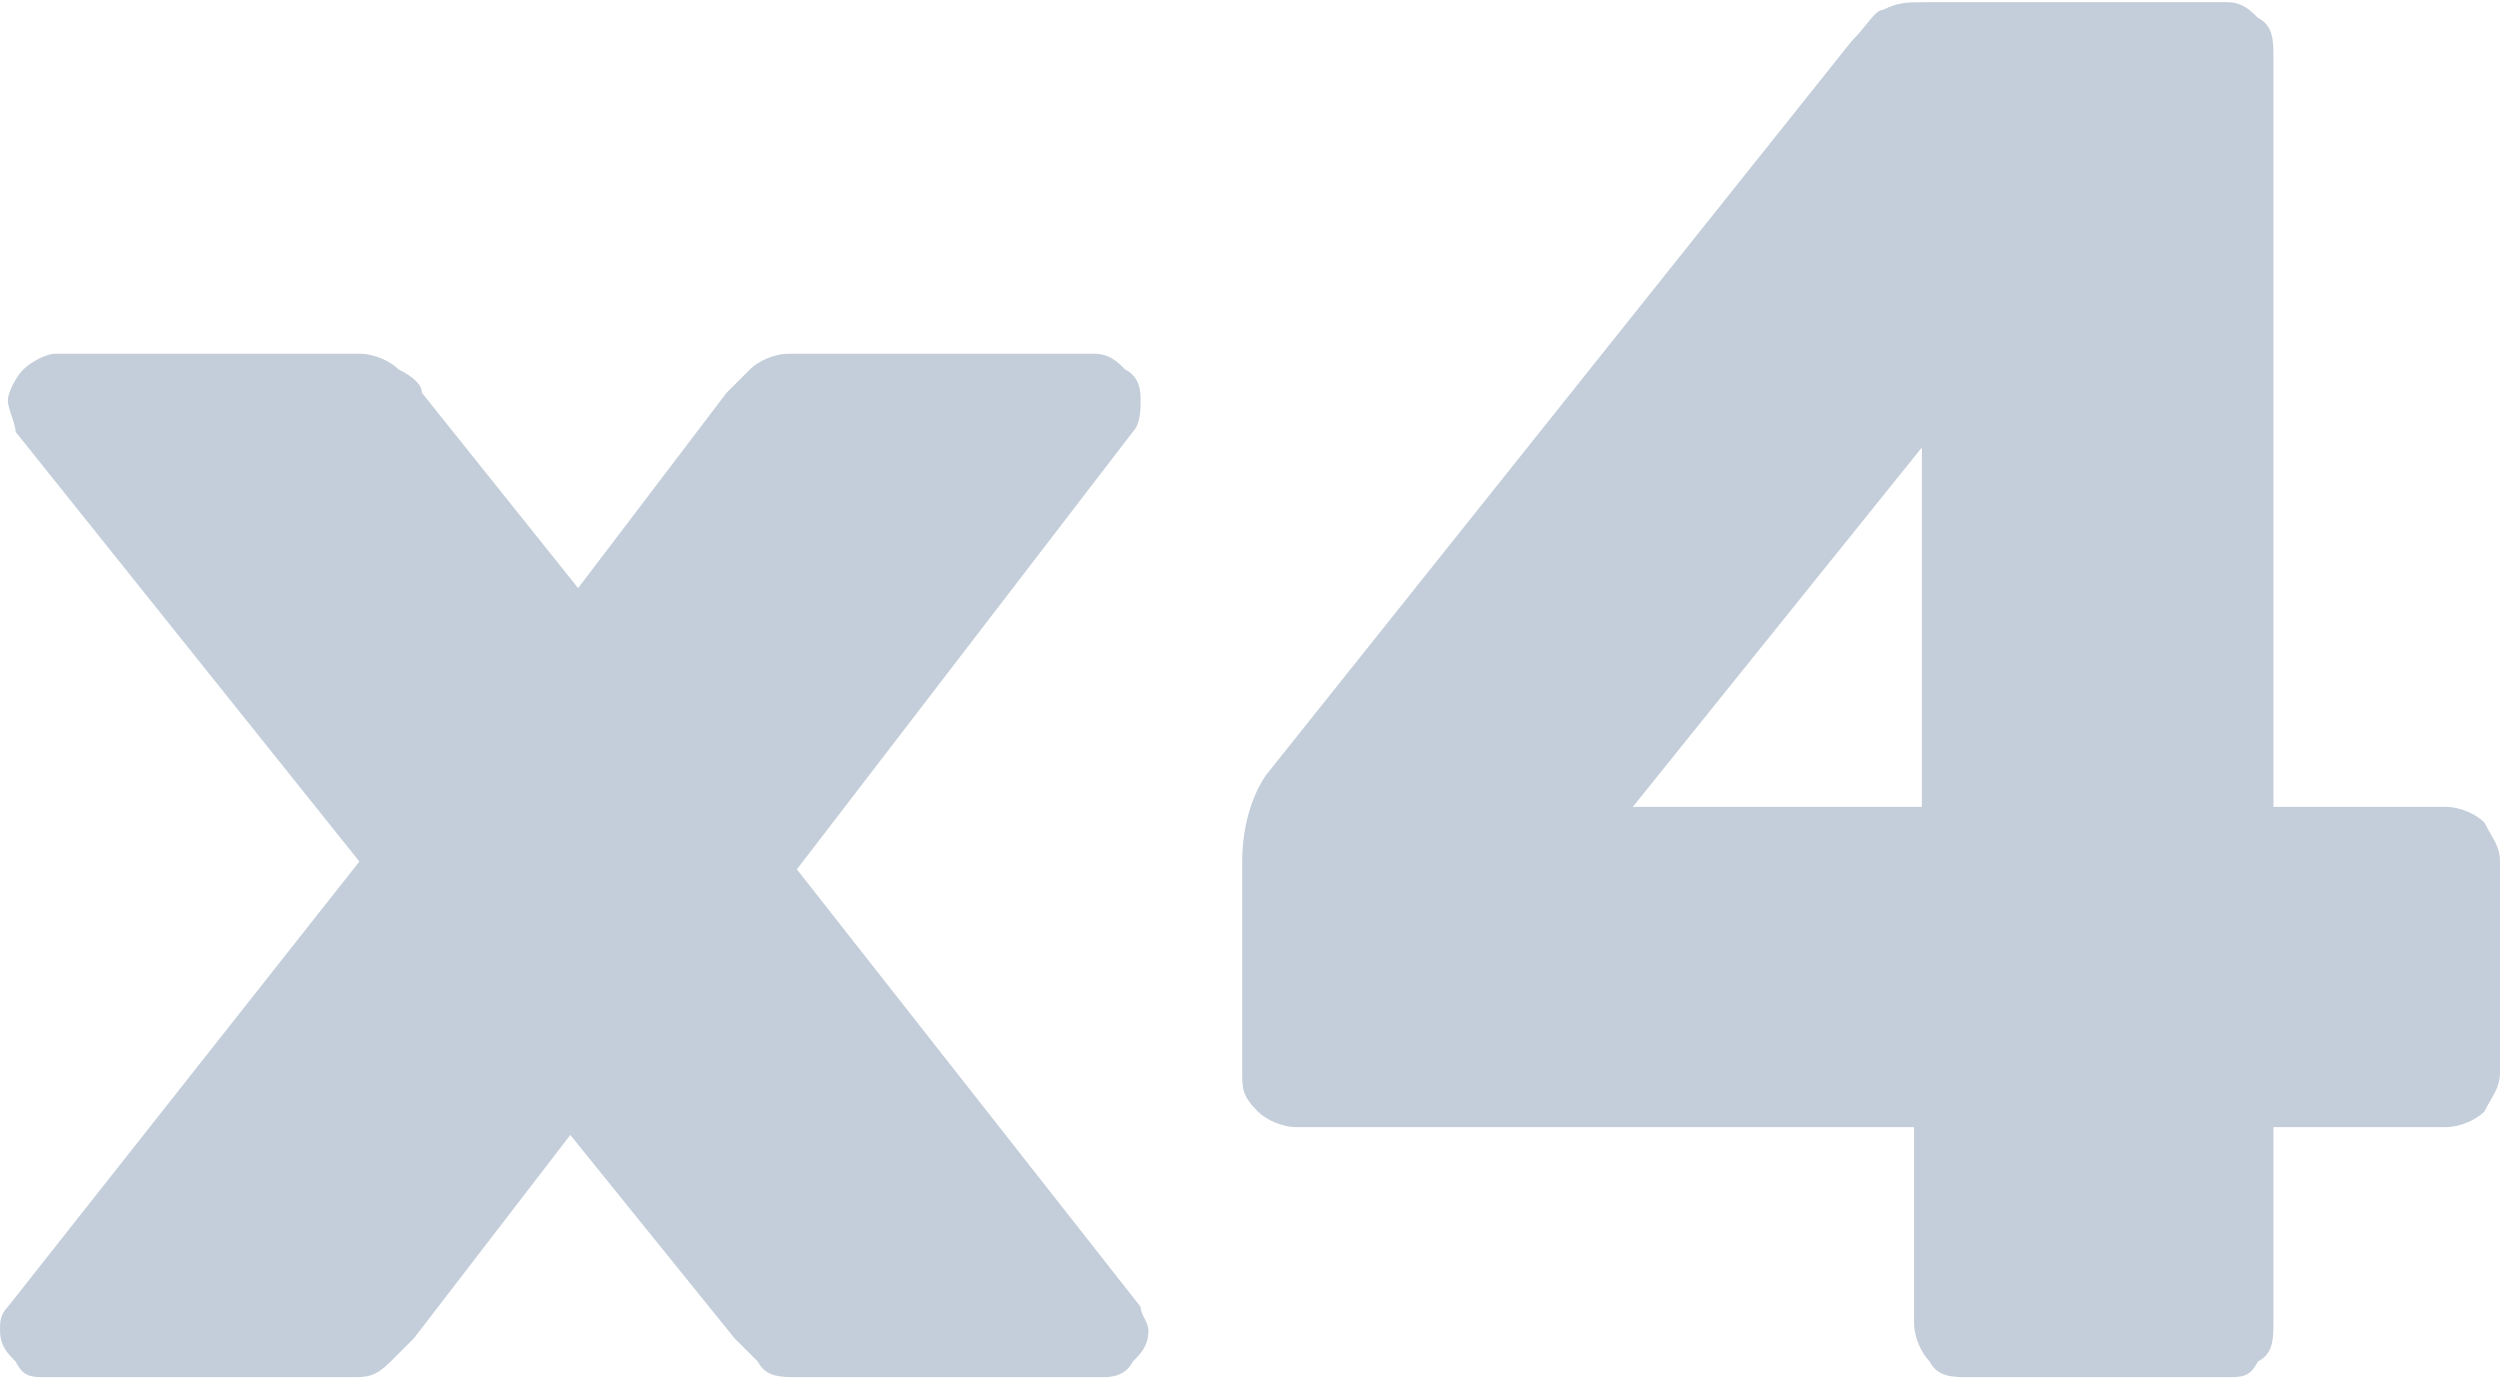 <?xml version="1.0" encoding="UTF-8"?> <svg xmlns="http://www.w3.org/2000/svg" xmlns:xlink="http://www.w3.org/1999/xlink" xmlns:xodm="http://www.corel.com/coreldraw/odm/2003" xml:space="preserve" width="290px" height="160px" version="1.1" style="shape-rendering:geometricPrecision; text-rendering:geometricPrecision; image-rendering:optimizeQuality; fill-rule:evenodd; clip-rule:evenodd" viewBox="0 0 3.2 1.76"> <defs> <style type="text/css"> .fil0 {fill:#C3CEDA;fill-rule:nonzero} </style> </defs> <g id="Слой_x0020_1">  <path class="fil0" d="M1.02 1.11l0.44 0.56c0,0.01 0.01,0.02 0.01,0.03 0,0.02 -0.01,0.03 -0.02,0.04 -0.01,0.02 -0.03,0.02 -0.04,0.02l-0.39 0c-0.02,0 -0.04,0 -0.05,-0.02 -0.01,-0.01 -0.02,-0.02 -0.03,-0.03l-0.21 -0.26 -0.2 0.26c-0.01,0.01 -0.02,0.02 -0.03,0.03 -0.02,0.02 -0.03,0.02 -0.05,0.02l-0.39 0c-0.02,0 -0.03,0 -0.04,-0.02 -0.01,-0.01 -0.02,-0.02 -0.02,-0.04 0,-0.01 0,-0.02 0.01,-0.03l0.45 -0.57 -0.44 -0.55c0,-0.01 -0.01,-0.03 -0.01,-0.04 0,-0.01 0.01,-0.03 0.02,-0.04 0.01,-0.01 0.03,-0.02 0.04,-0.02l0.39 0c0.02,0 0.04,0.01 0.05,0.02 0.02,0.01 0.03,0.02 0.03,0.03l0.2 0.25 0.19 -0.25c0.01,-0.01 0.02,-0.02 0.03,-0.03 0.01,-0.01 0.03,-0.02 0.05,-0.02l0.39 0c0.02,0 0.03,0.01 0.04,0.02 0.02,0.01 0.02,0.03 0.02,0.04 0,0.01 0,0.03 -0.01,0.04l-0.43 0.56z"></path> <path id="_1" class="fil0" d="M2.52 1.76c-0.02,0 -0.04,0 -0.05,-0.02 -0.01,-0.01 -0.02,-0.03 -0.02,-0.05l0 -0.25 -0.79 0c-0.02,0 -0.04,-0.01 -0.05,-0.02 -0.02,-0.02 -0.02,-0.03 -0.02,-0.05l0 -0.27c0,-0.04 0.01,-0.08 0.03,-0.11l0.75 -0.94c0.02,-0.02 0.03,-0.04 0.04,-0.04 0.02,-0.01 0.03,-0.01 0.06,-0.01l0.38 0c0.02,0 0.03,0.01 0.04,0.02 0.02,0.01 0.02,0.03 0.02,0.05l0 0.96 0.22 0c0.02,0 0.04,0.01 0.05,0.02 0.01,0.02 0.02,0.03 0.02,0.05l0 0.27c0,0.02 -0.01,0.03 -0.02,0.05 -0.01,0.01 -0.03,0.02 -0.05,0.02l-0.22 0 0 0.25c0,0.02 0,0.04 -0.02,0.05 -0.01,0.02 -0.02,0.02 -0.04,0.02l-0.33 0zm-0.06 -0.73l0 -0.46 -0.37 0.46 0.37 0z"></path> </g> </svg> 